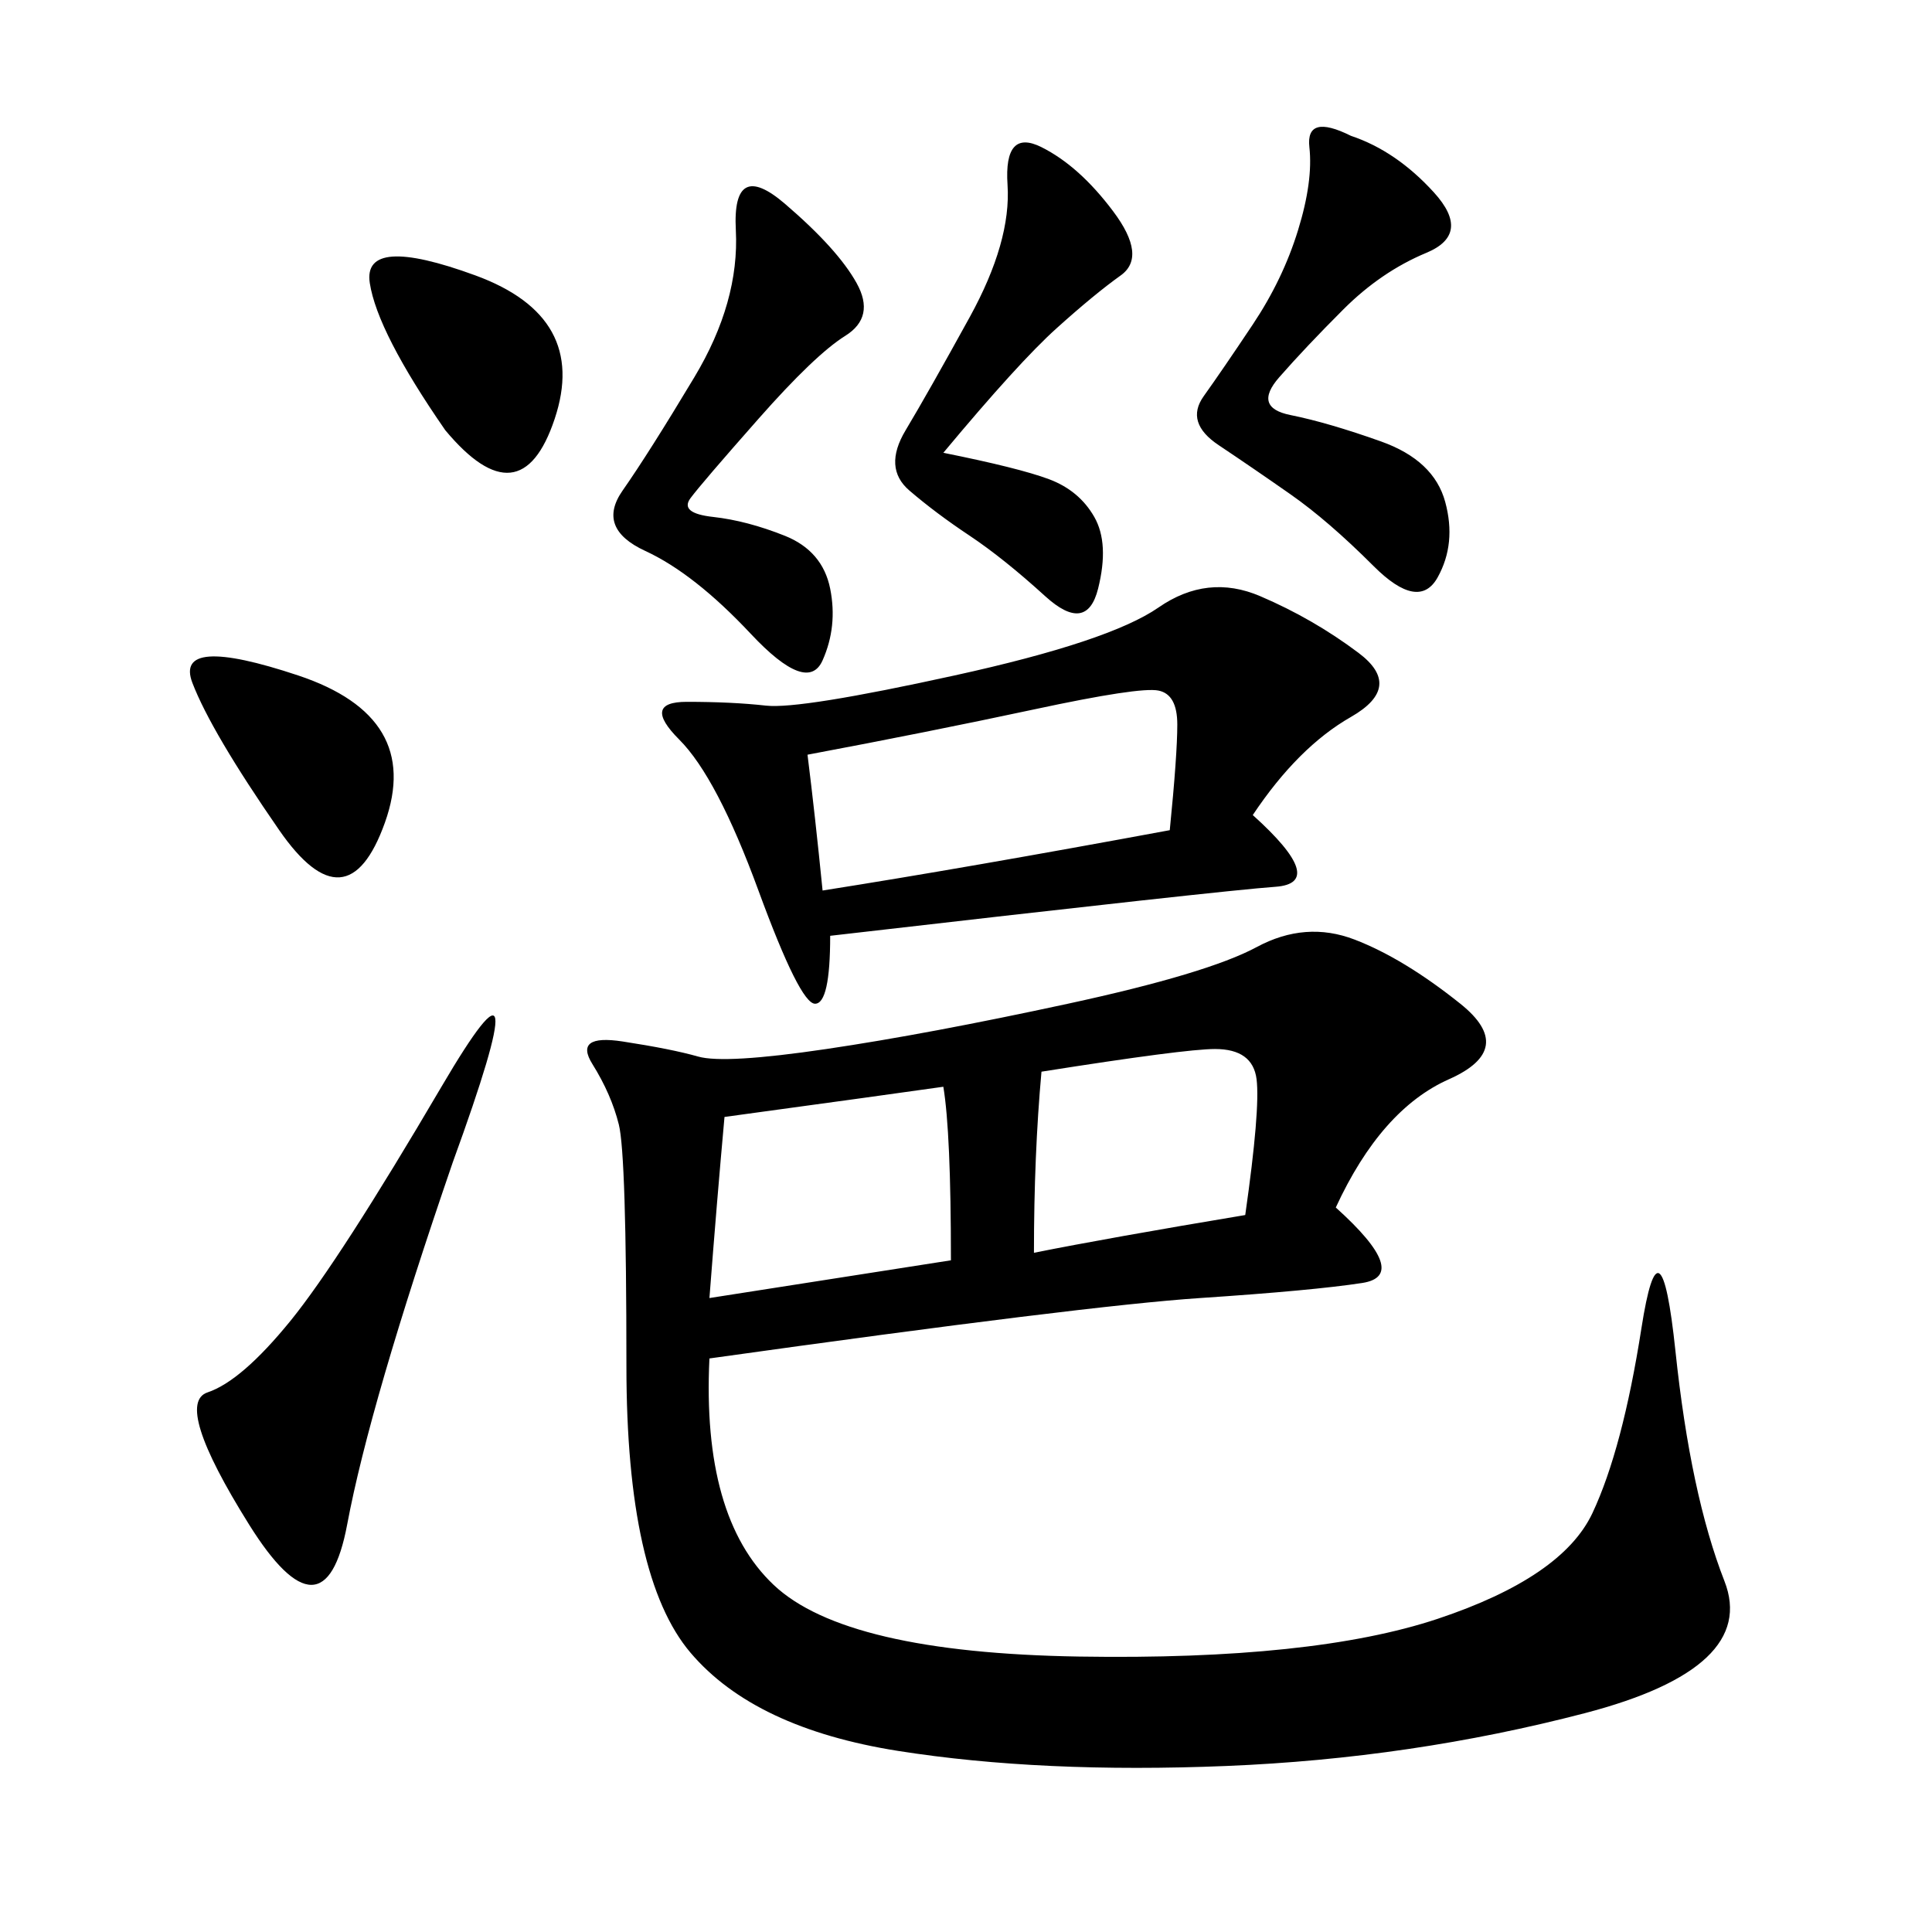 <svg xmlns="http://www.w3.org/2000/svg" xmlns:xlink="http://www.w3.org/1999/xlink" width="300" height="300"><path d="M207.42 187.50Q219.14 198.05 211.52 199.22Q203.91 200.39 186.33 201.56Q168.75 202.73 110.16 210.94L110.16 210.94Q108.98 235.55 120.12 246.09Q131.25 256.64 167.58 257.23Q203.91 257.81 223.24 251.37Q242.58 244.92 247.27 234.96Q251.95 225 254.88 206.25Q257.81 187.50 260.16 209.77Q262.50 232.03 267.77 245.51Q273.05 258.98 246.09 266.02Q219.14 273.05 190.43 274.22Q161.72 275.39 139.45 271.88Q117.19 268.36 107.23 256.64Q97.27 244.92 97.27 212.11L97.27 212.11Q97.27 179.30 96.09 174.61Q94.92 169.92 91.99 165.23Q89.06 160.55 96.68 161.72Q104.30 162.89 108.40 164.06Q112.50 165.23 128.32 162.89Q144.14 160.55 165.82 155.86Q187.50 151.17 195.12 147.07Q202.73 142.97 210.35 145.90Q217.97 148.83 226.76 155.86Q235.55 162.89 225 167.58Q214.45 172.27 207.42 187.50L207.42 187.50ZM194.53 126.56Q206.25 137.11 198.05 137.70Q189.84 138.28 128.91 145.31L128.91 145.31Q128.91 155.86 126.56 155.86L126.56 155.86Q124.22 155.86 117.77 138.28Q111.33 120.70 105.47 114.84Q99.61 108.98 106.64 108.98L106.64 108.98Q113.67 108.98 118.95 109.57Q124.22 110.16 148.24 104.88Q172.27 99.61 179.88 94.34Q187.50 89.06 195.70 92.58Q203.91 96.09 210.94 101.37Q217.97 106.64 209.77 111.33Q201.56 116.02 194.53 126.56L194.53 126.56ZM125.39 117.19Q126.56 126.56 127.73 138.28L127.73 138.28Q150 134.77 181.64 128.91L181.64 128.91Q182.81 117.19 182.81 112.50L182.81 112.50Q182.81 107.81 179.88 107.23Q176.95 106.64 160.55 110.16Q144.14 113.67 125.39 117.19L125.39 117.19ZM70.31 180.47Q57.42 217.97 53.91 236.72Q50.39 255.47 38.67 236.72Q26.95 217.97 32.23 216.21Q37.50 214.45 45.12 205.08Q52.73 195.70 68.55 168.75Q84.38 141.80 70.31 180.47L70.31 180.47ZM209.77 21.09Q216.80 23.44 222.66 29.88Q228.52 36.33 221.48 39.26Q214.45 42.19 208.59 48.05Q202.73 53.91 198.63 58.59Q194.53 63.28 200.39 64.45Q206.25 65.63 214.45 68.55Q222.66 71.48 224.41 77.93Q226.17 84.38 223.24 89.65Q220.31 94.92 213.28 87.89Q206.25 80.86 200.39 76.76Q194.53 72.66 189.26 69.14Q183.98 65.63 186.91 61.52Q189.84 57.42 194.53 50.39Q199.22 43.36 201.56 35.74Q203.91 28.13 203.32 22.85Q202.73 17.58 209.77 21.09L209.77 21.09ZM121.88 31.64Q130.08 38.67 133.01 43.95Q135.94 49.22 131.25 52.15Q126.56 55.08 117.77 65.04Q108.98 75 107.23 77.34Q105.47 79.69 110.74 80.27Q116.02 80.86 121.88 83.20Q127.73 85.55 128.91 91.41Q130.08 97.27 127.73 102.54Q125.39 107.81 116.60 98.44Q107.81 89.06 100.20 85.55Q92.58 82.03 96.68 76.17Q100.78 70.31 107.81 58.59Q114.84 46.88 114.26 35.74Q113.67 24.61 121.88 31.64L121.88 31.64ZM146.48 70.31Q158.20 72.66 162.89 74.41Q167.58 76.17 169.92 80.27Q172.27 84.38 170.51 91.41Q168.75 98.44 162.30 92.58Q155.86 86.72 150.59 83.20Q145.31 79.69 141.21 76.17Q137.11 72.66 140.63 66.80Q144.14 60.94 150.59 49.22Q157.03 37.50 156.45 28.71Q155.86 19.92 161.72 22.85Q167.58 25.78 172.85 32.81Q178.13 39.84 174.02 42.77Q169.92 45.70 164.06 50.98Q158.20 56.25 146.48 70.31L146.48 70.31ZM112.50 173.44Q111.33 186.33 110.16 201.56L110.16 201.56L147.66 195.70Q147.66 175.78 146.48 168.75L146.48 168.75Q138.28 169.92 112.50 173.44L112.50 173.44ZM161.72 166.41Q160.55 179.30 160.55 194.53L160.55 194.53Q172.27 192.19 193.36 188.67L193.36 188.67Q195.70 172.27 195.12 167.58Q194.53 162.89 188.67 162.89L188.67 162.89Q183.98 162.89 161.72 166.41L161.72 166.41ZM43.36 128.91Q32.81 113.67 29.88 106.05Q26.95 98.44 46.29 104.88Q65.63 111.33 59.77 127.73Q53.91 144.14 43.36 128.91L43.36 128.91ZM69.14 66.80Q58.59 51.56 57.42 43.95Q56.25 36.33 73.83 42.77Q91.41 49.22 86.13 65.04Q80.86 80.86 69.14 66.80L69.14 66.80Z"/></svg>

